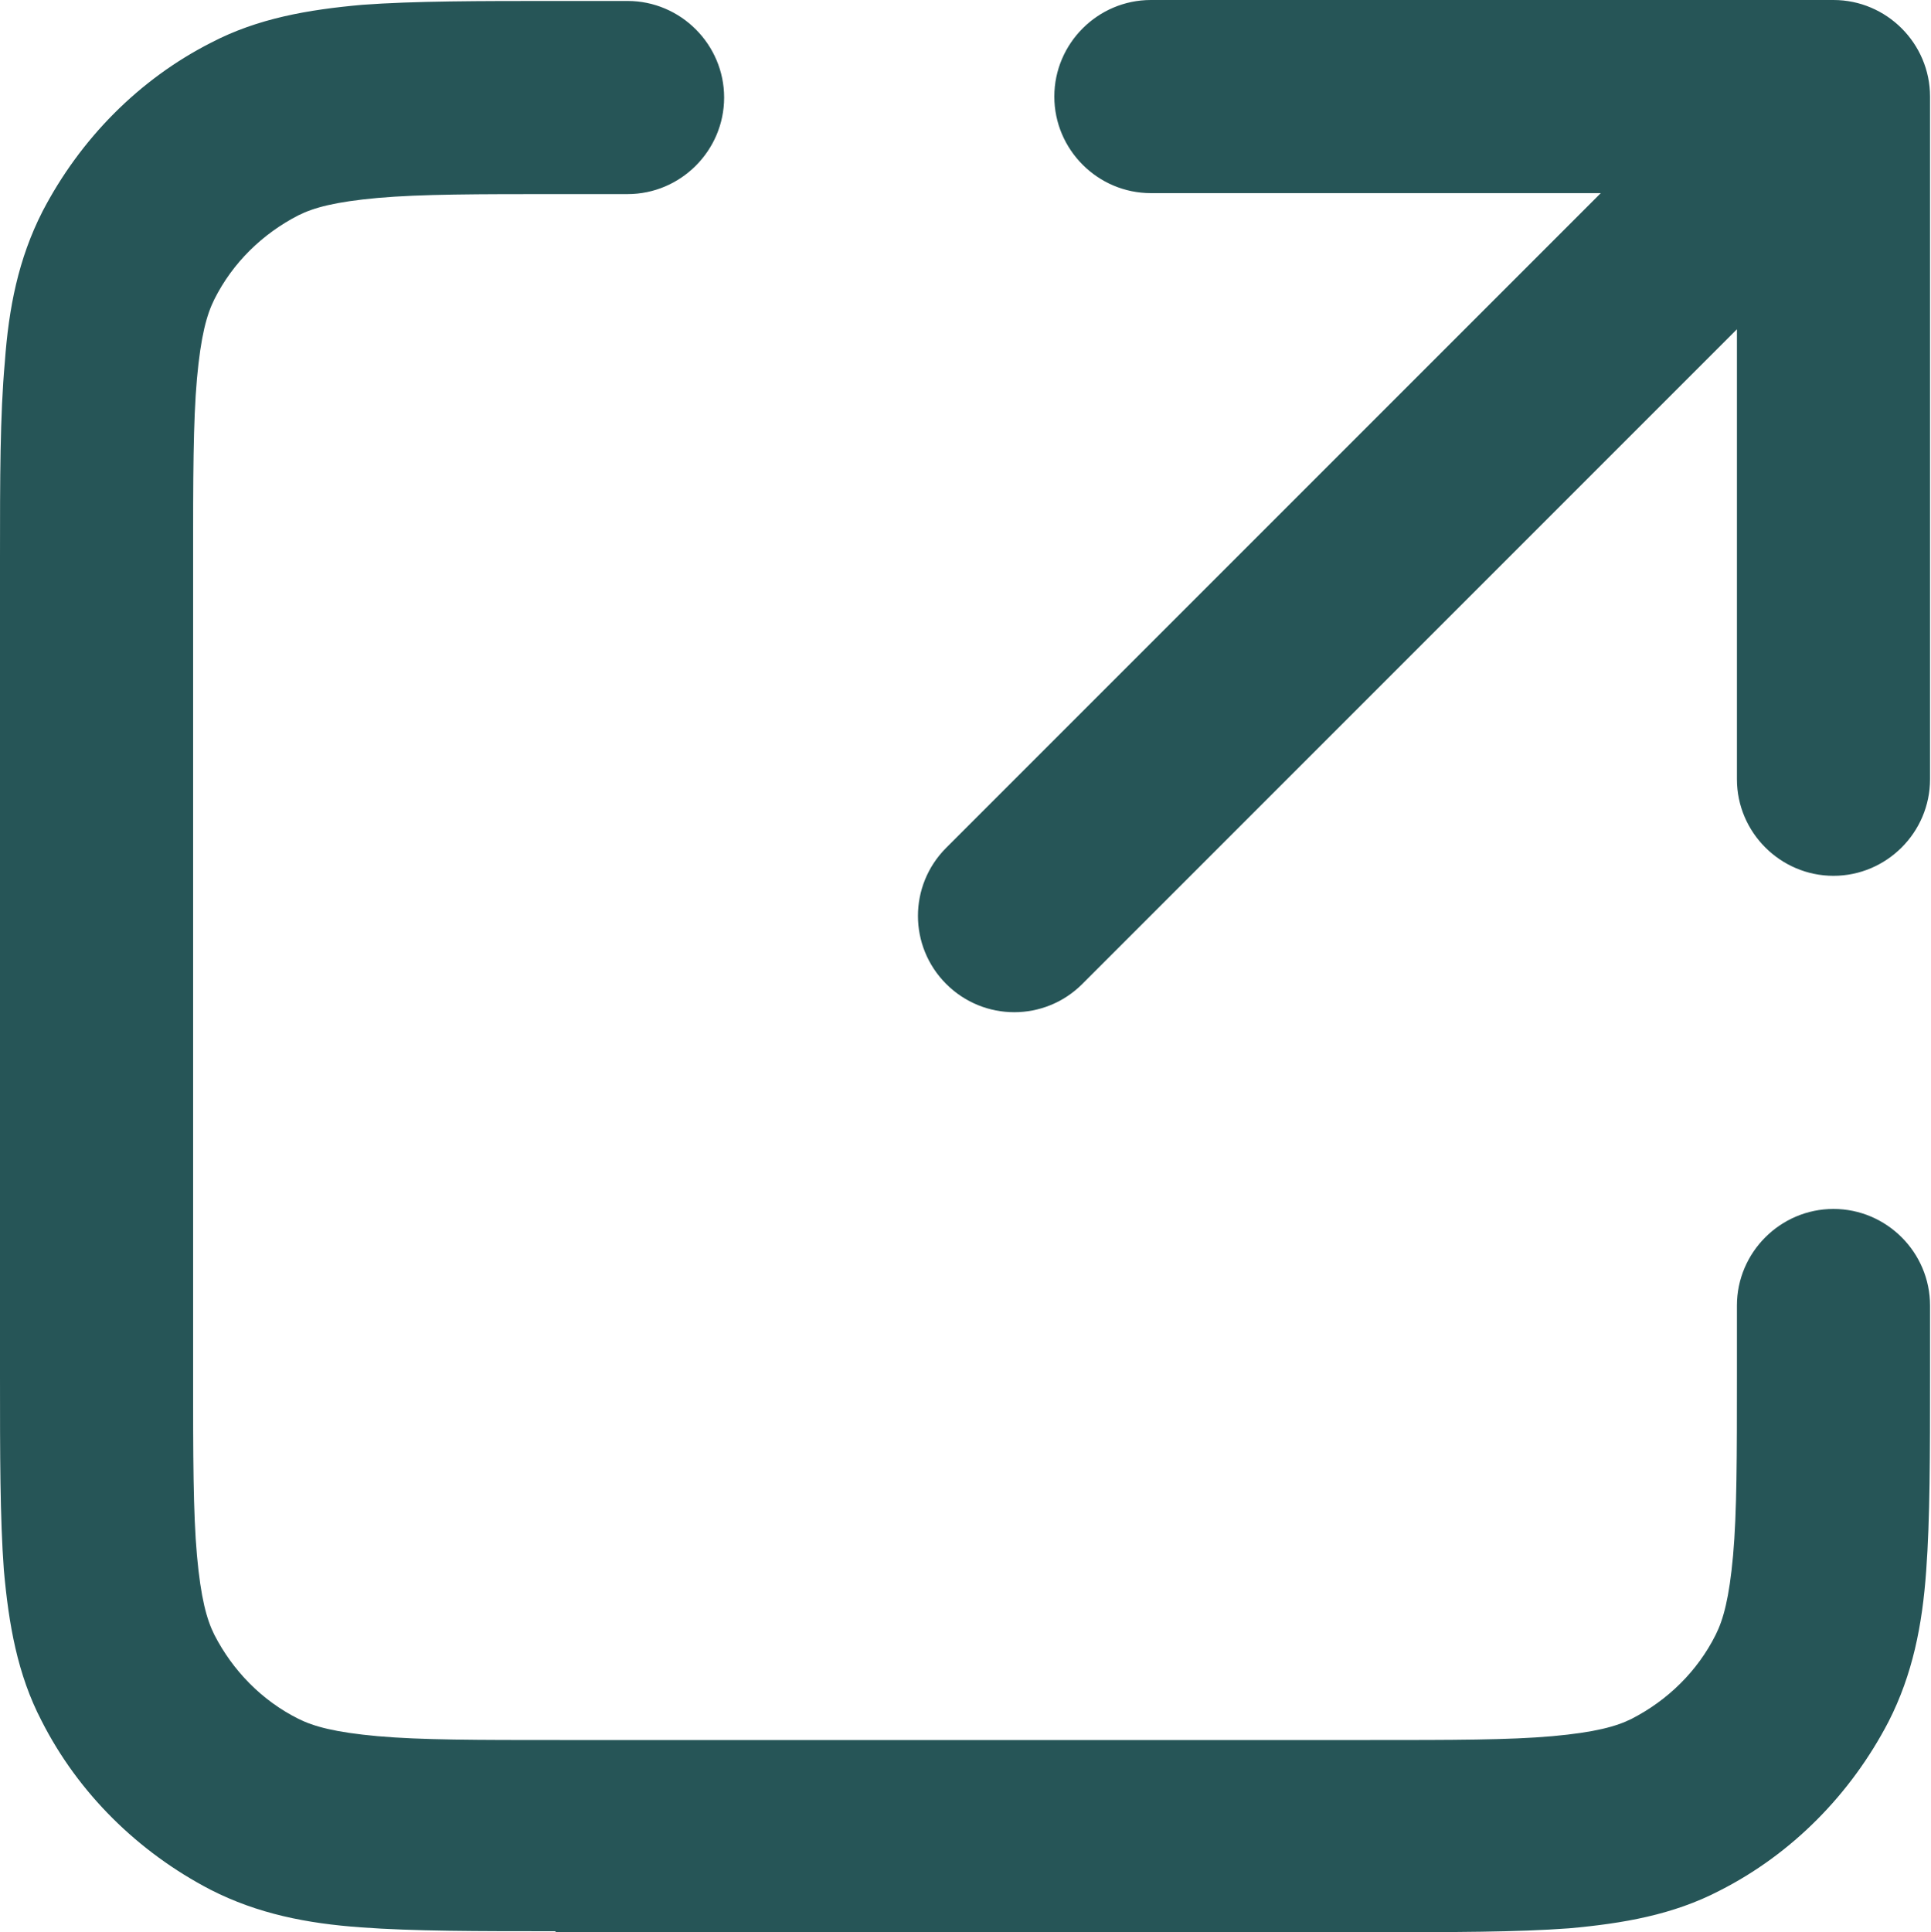 <?xml version="1.0" encoding="UTF-8"?><svg id="Layer_2" xmlns="http://www.w3.org/2000/svg" viewBox="0 0 20 20.01"><g id="Layer_1-2"><path d="M19.99,1c0-.55-.45-1-1-1h-7.07c-.55,0-1,.45-1,1s.45,1,1,1h4.66l-6.78,6.78c-.39.39-.39,1.02,0,1.41.39.39,1.02.39,1.41,0l6.78-6.78v4.66c0,.55.45,1,1,1s1-.45,1-1V1ZM5.76,20.01h8.48c.8,0,1.47,0,2.01-.04.56-.05,1.08-.14,1.56-.39.75-.38,1.36-1,1.75-1.75.25-.49.35-1,.39-1.56.04-.54.04-1.21.04-2.01v-.74c0-.55-.45-1-1-1s-1,.45-1,1v.7c0,.86,0,1.44-.04,1.89-.04.44-.1.66-.18.82-.19.38-.5.68-.87.87-.16.08-.38.14-.82.18-.45.04-1.03.04-1.89.04H5.8c-.86,0-1.44,0-1.89-.04-.44-.04-.66-.1-.82-.18-.38-.19-.68-.5-.87-.87-.08-.16-.14-.38-.18-.82-.04-.45-.04-1.03-.04-1.89V5.81c0-.86,0-1.44.04-1.89.04-.44.1-.66.18-.82.19-.38.5-.68.87-.87.16-.08.38-.14.82-.18.45-.04,1.03-.04,1.89-.04h.7c.55,0,1-.45,1-1S7.05.01,6.5.01h-.74c-.8,0-1.47,0-2.01.04-.56.05-1.08.14-1.56.39-.75.38-1.36,1-1.75,1.75-.25.49-.35,1-.39,1.56C0,4.3,0,4.97,0,5.77v8.48c0,.81,0,1.47.04,2.01.05.56.14,1.08.39,1.56.38.75,1,1.36,1.75,1.75.49.25,1,.35,1.56.39.54.04,1.21.04,2.01.04Z" style="fill-rule:evenodd;fill:#265557;"/></g></svg>

